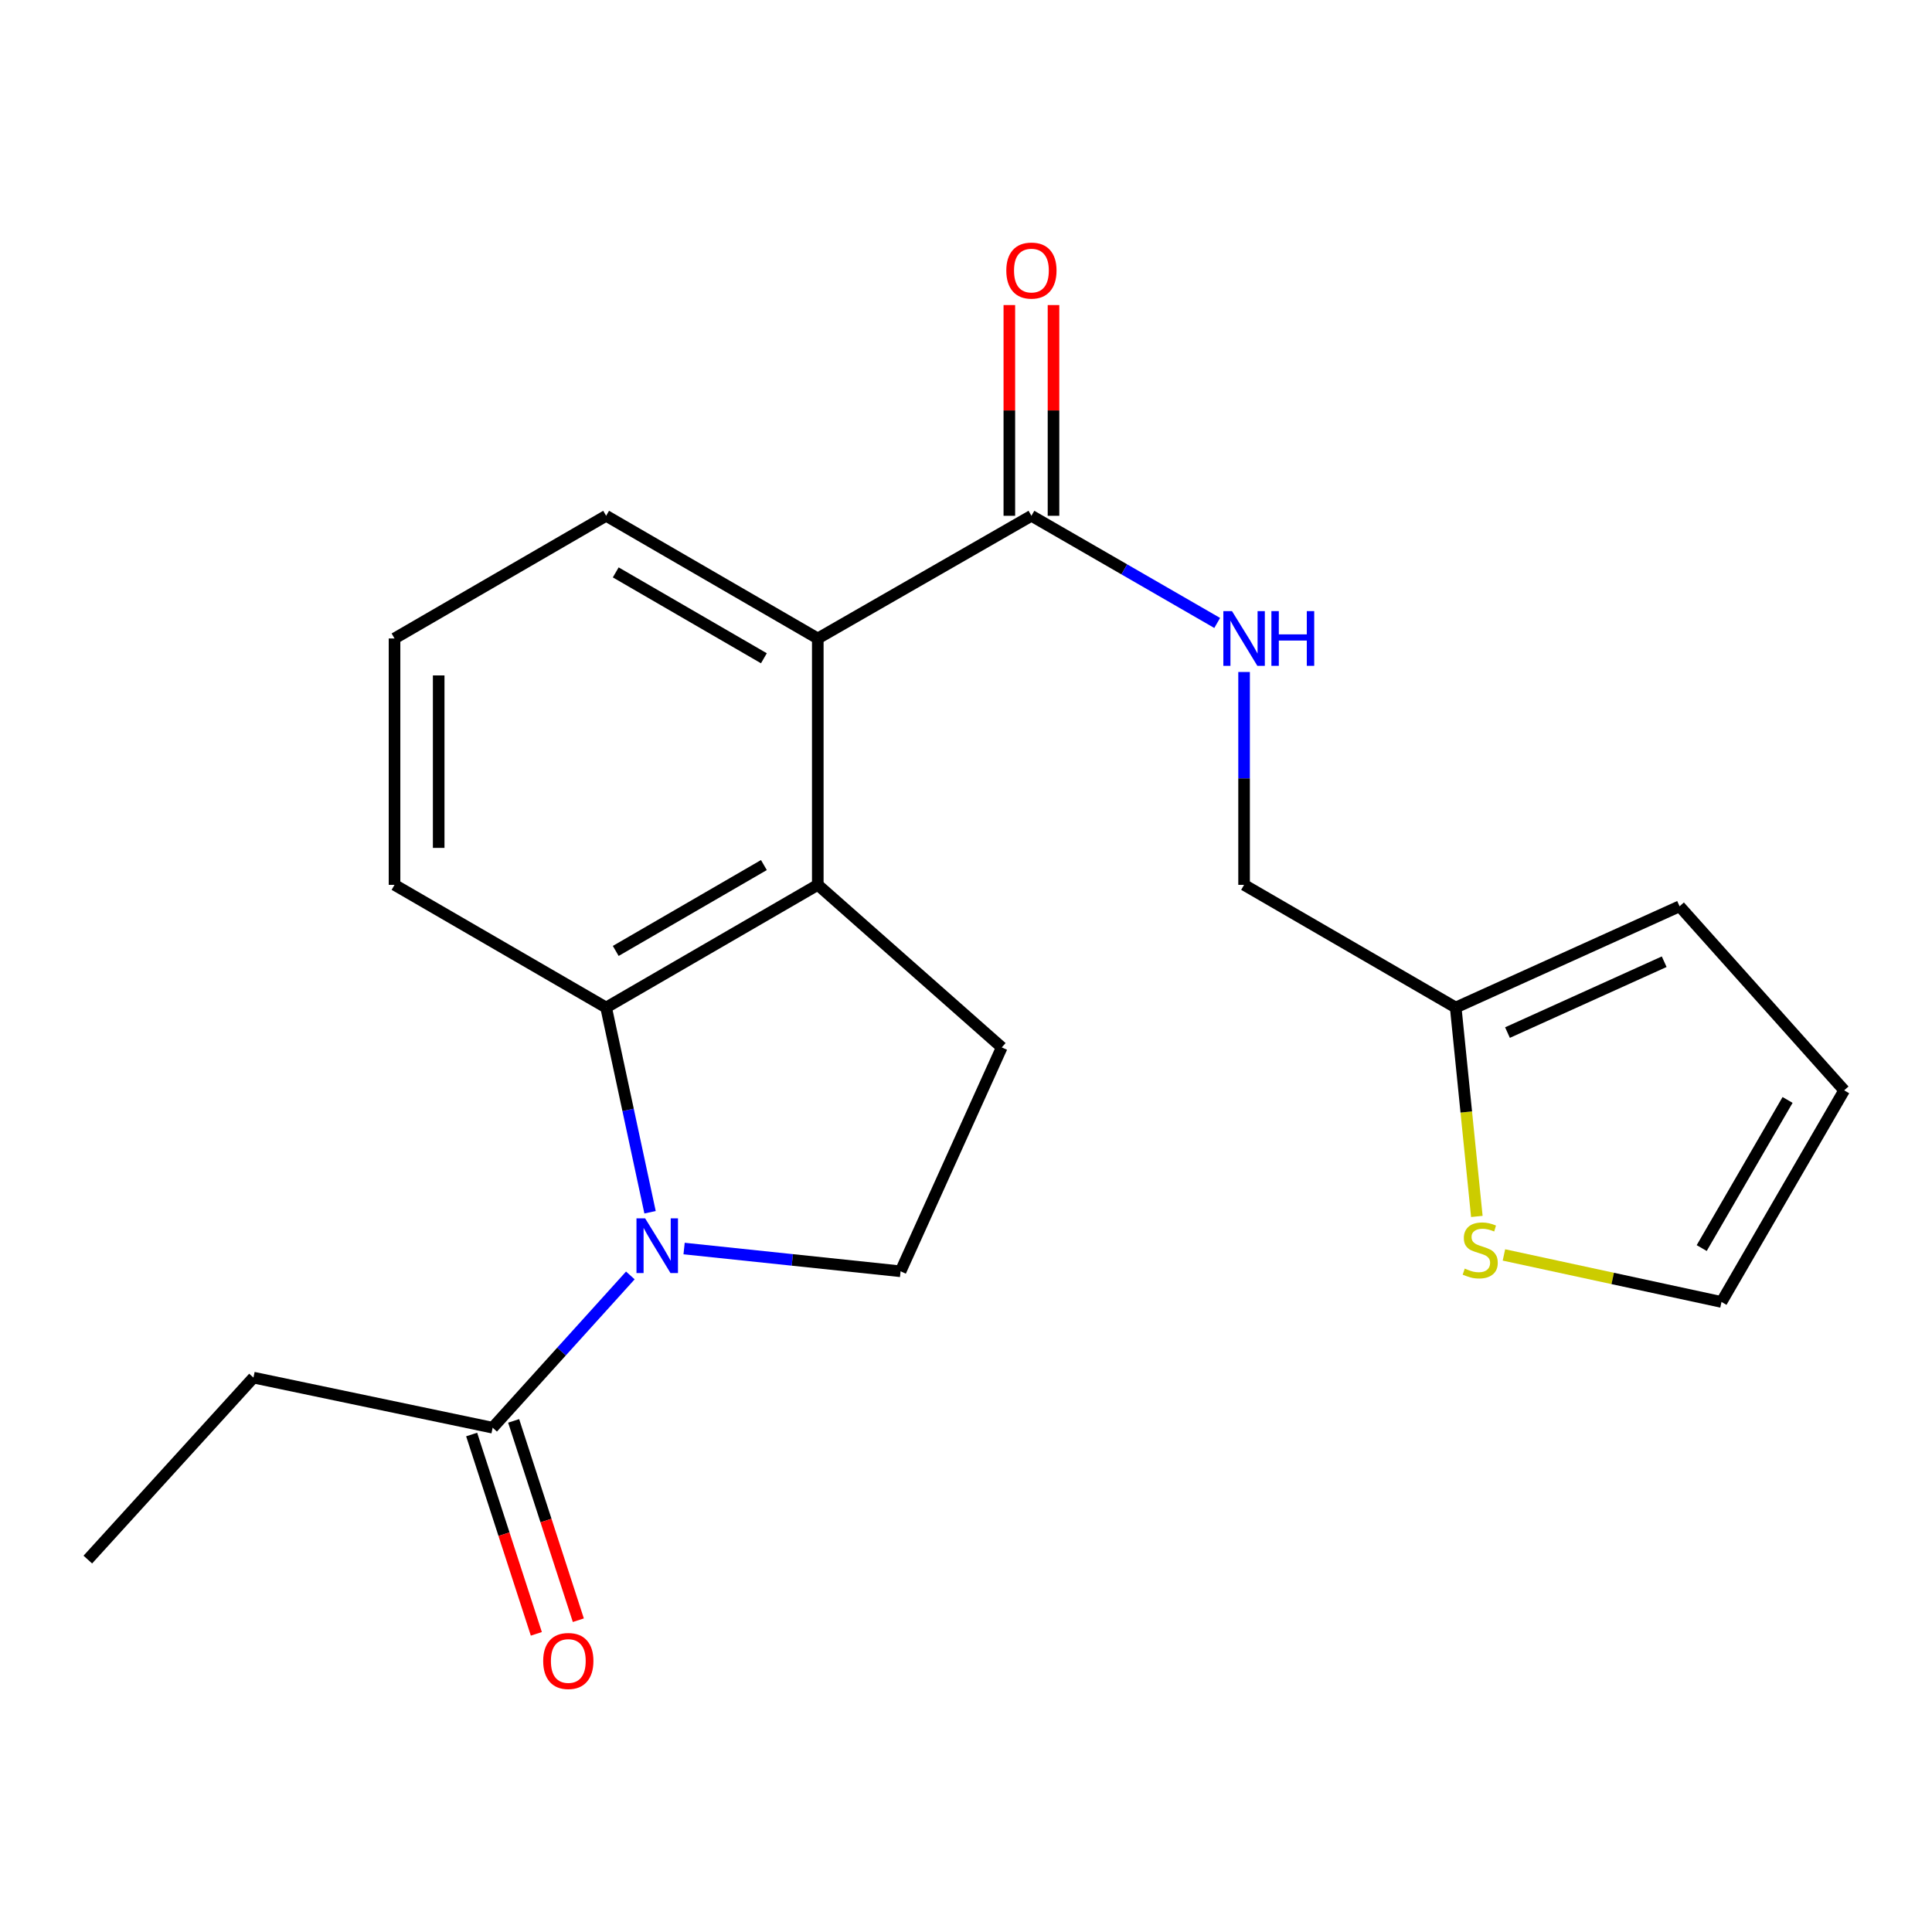 <?xml version='1.0' encoding='iso-8859-1'?>
<svg version='1.1' baseProfile='full'
              xmlns='http://www.w3.org/2000/svg'
                      xmlns:rdkit='http://www.rdkit.org/xml'
                      xmlns:xlink='http://www.w3.org/1999/xlink'
                  xml:space='preserve'
width='1000px' height='1000px' viewBox='0 0 1000 1000'>
<!-- END OF HEADER -->
<rect style='opacity:1.0;fill:#FFFFFF;stroke:none' width='1000' height='1000' x='0' y='0'> </rect>
<path class='bond-0' d='M 336.467,627.464 L 325.1,574.482' style='fill:none;fill-rule:evenodd;stroke:#0000FF;stroke-width:6px;stroke-linecap:butt;stroke-linejoin:miter;stroke-opacity:1' />
<path class='bond-0' d='M 325.1,574.482 L 313.733,521.499' style='fill:none;fill-rule:evenodd;stroke:#000000;stroke-width:6px;stroke-linecap:butt;stroke-linejoin:miter;stroke-opacity:1' />
<path class='bond-4' d='M 326.266,660.164 L 290.631,699.57' style='fill:none;fill-rule:evenodd;stroke:#0000FF;stroke-width:6px;stroke-linecap:butt;stroke-linejoin:miter;stroke-opacity:1' />
<path class='bond-4' d='M 290.631,699.57 L 254.996,738.976' style='fill:none;fill-rule:evenodd;stroke:#000000;stroke-width:6px;stroke-linecap:butt;stroke-linejoin:miter;stroke-opacity:1' />
<path class='bond-5' d='M 354.087,646.238 L 410.112,652.129' style='fill:none;fill-rule:evenodd;stroke:#0000FF;stroke-width:6px;stroke-linecap:butt;stroke-linejoin:miter;stroke-opacity:1' />
<path class='bond-5' d='M 410.112,652.129 L 466.137,658.019' style='fill:none;fill-rule:evenodd;stroke:#000000;stroke-width:6px;stroke-linecap:butt;stroke-linejoin:miter;stroke-opacity:1' />
<path class='bond-1' d='M 313.733,521.499 L 423.284,458.001' style='fill:none;fill-rule:evenodd;stroke:#000000;stroke-width:6px;stroke-linecap:butt;stroke-linejoin:miter;stroke-opacity:1' />
<path class='bond-1' d='M 318.704,492.201 L 395.39,447.752' style='fill:none;fill-rule:evenodd;stroke:#000000;stroke-width:6px;stroke-linecap:butt;stroke-linejoin:miter;stroke-opacity:1' />
<path class='bond-16' d='M 313.733,521.499 L 204.207,458.001' style='fill:none;fill-rule:evenodd;stroke:#000000;stroke-width:6px;stroke-linecap:butt;stroke-linejoin:miter;stroke-opacity:1' />
<path class='bond-2' d='M 423.284,458.001 L 423.284,330.471' style='fill:none;fill-rule:evenodd;stroke:#000000;stroke-width:6px;stroke-linecap:butt;stroke-linejoin:miter;stroke-opacity:1' />
<path class='bond-21' d='M 423.284,458.001 L 518.512,542.132' style='fill:none;fill-rule:evenodd;stroke:#000000;stroke-width:6px;stroke-linecap:butt;stroke-linejoin:miter;stroke-opacity:1' />
<path class='bond-3' d='M 423.284,330.471 L 533.863,266.972' style='fill:none;fill-rule:evenodd;stroke:#000000;stroke-width:6px;stroke-linecap:butt;stroke-linejoin:miter;stroke-opacity:1' />
<path class='bond-22' d='M 423.284,330.471 L 313.733,266.972' style='fill:none;fill-rule:evenodd;stroke:#000000;stroke-width:6px;stroke-linecap:butt;stroke-linejoin:miter;stroke-opacity:1' />
<path class='bond-22' d='M 395.39,340.719 L 318.704,296.27' style='fill:none;fill-rule:evenodd;stroke:#000000;stroke-width:6px;stroke-linecap:butt;stroke-linejoin:miter;stroke-opacity:1' />
<path class='bond-7' d='M 533.863,266.972 L 581.941,294.707' style='fill:none;fill-rule:evenodd;stroke:#000000;stroke-width:6px;stroke-linecap:butt;stroke-linejoin:miter;stroke-opacity:1' />
<path class='bond-7' d='M 581.941,294.707 L 630.018,322.442' style='fill:none;fill-rule:evenodd;stroke:#0000FF;stroke-width:6px;stroke-linecap:butt;stroke-linejoin:miter;stroke-opacity:1' />
<path class='bond-11' d='M 545.291,266.972 L 545.291,212.435' style='fill:none;fill-rule:evenodd;stroke:#000000;stroke-width:6px;stroke-linecap:butt;stroke-linejoin:miter;stroke-opacity:1' />
<path class='bond-11' d='M 545.291,212.435 L 545.291,157.898' style='fill:none;fill-rule:evenodd;stroke:#FF0000;stroke-width:6px;stroke-linecap:butt;stroke-linejoin:miter;stroke-opacity:1' />
<path class='bond-11' d='M 522.436,266.972 L 522.436,212.435' style='fill:none;fill-rule:evenodd;stroke:#000000;stroke-width:6px;stroke-linecap:butt;stroke-linejoin:miter;stroke-opacity:1' />
<path class='bond-11' d='M 522.436,212.435 L 522.436,157.898' style='fill:none;fill-rule:evenodd;stroke:#FF0000;stroke-width:6px;stroke-linecap:butt;stroke-linejoin:miter;stroke-opacity:1' />
<path class='bond-12' d='M 244.126,742.504 L 260.867,794.089' style='fill:none;fill-rule:evenodd;stroke:#000000;stroke-width:6px;stroke-linecap:butt;stroke-linejoin:miter;stroke-opacity:1' />
<path class='bond-12' d='M 260.867,794.089 L 277.608,845.673' style='fill:none;fill-rule:evenodd;stroke:#FF0000;stroke-width:6px;stroke-linecap:butt;stroke-linejoin:miter;stroke-opacity:1' />
<path class='bond-12' d='M 265.865,735.449 L 282.606,787.034' style='fill:none;fill-rule:evenodd;stroke:#000000;stroke-width:6px;stroke-linecap:butt;stroke-linejoin:miter;stroke-opacity:1' />
<path class='bond-12' d='M 282.606,787.034 L 299.347,838.619' style='fill:none;fill-rule:evenodd;stroke:#FF0000;stroke-width:6px;stroke-linecap:butt;stroke-linejoin:miter;stroke-opacity:1' />
<path class='bond-18' d='M 254.996,738.976 L 131.186,713.049' style='fill:none;fill-rule:evenodd;stroke:#000000;stroke-width:6px;stroke-linecap:butt;stroke-linejoin:miter;stroke-opacity:1' />
<path class='bond-6' d='M 466.137,658.019 L 518.512,542.132' style='fill:none;fill-rule:evenodd;stroke:#000000;stroke-width:6px;stroke-linecap:butt;stroke-linejoin:miter;stroke-opacity:1' />
<path class='bond-15' d='M 643.935,347.819 L 643.935,402.91' style='fill:none;fill-rule:evenodd;stroke:#0000FF;stroke-width:6px;stroke-linecap:butt;stroke-linejoin:miter;stroke-opacity:1' />
<path class='bond-15' d='M 643.935,402.91 L 643.935,458.001' style='fill:none;fill-rule:evenodd;stroke:#000000;stroke-width:6px;stroke-linecap:butt;stroke-linejoin:miter;stroke-opacity:1' />
<path class='bond-8' d='M 764.411,629.626 L 758.942,575.563' style='fill:none;fill-rule:evenodd;stroke:#CCCC00;stroke-width:6px;stroke-linecap:butt;stroke-linejoin:miter;stroke-opacity:1' />
<path class='bond-8' d='M 758.942,575.563 L 753.473,521.499' style='fill:none;fill-rule:evenodd;stroke:#000000;stroke-width:6px;stroke-linecap:butt;stroke-linejoin:miter;stroke-opacity:1' />
<path class='bond-10' d='M 778.432,649.55 L 834.74,661.72' style='fill:none;fill-rule:evenodd;stroke:#CCCC00;stroke-width:6px;stroke-linecap:butt;stroke-linejoin:miter;stroke-opacity:1' />
<path class='bond-10' d='M 834.74,661.72 L 891.047,673.891' style='fill:none;fill-rule:evenodd;stroke:#000000;stroke-width:6px;stroke-linecap:butt;stroke-linejoin:miter;stroke-opacity:1' />
<path class='bond-9' d='M 753.473,521.499 L 643.935,458.001' style='fill:none;fill-rule:evenodd;stroke:#000000;stroke-width:6px;stroke-linecap:butt;stroke-linejoin:miter;stroke-opacity:1' />
<path class='bond-13' d='M 753.473,521.499 L 869.348,469.098' style='fill:none;fill-rule:evenodd;stroke:#000000;stroke-width:6px;stroke-linecap:butt;stroke-linejoin:miter;stroke-opacity:1' />
<path class='bond-13' d='M 780.272,534.464 L 861.384,497.783' style='fill:none;fill-rule:evenodd;stroke:#000000;stroke-width:6px;stroke-linecap:butt;stroke-linejoin:miter;stroke-opacity:1' />
<path class='bond-23' d='M 891.047,673.891 L 954.545,564.365' style='fill:none;fill-rule:evenodd;stroke:#000000;stroke-width:6px;stroke-linecap:butt;stroke-linejoin:miter;stroke-opacity:1' />
<path class='bond-23' d='M 880.8,645.999 L 925.248,569.331' style='fill:none;fill-rule:evenodd;stroke:#000000;stroke-width:6px;stroke-linecap:butt;stroke-linejoin:miter;stroke-opacity:1' />
<path class='bond-14' d='M 869.348,469.098 L 954.545,564.365' style='fill:none;fill-rule:evenodd;stroke:#000000;stroke-width:6px;stroke-linecap:butt;stroke-linejoin:miter;stroke-opacity:1' />
<path class='bond-19' d='M 204.207,458.001 L 204.207,330.471' style='fill:none;fill-rule:evenodd;stroke:#000000;stroke-width:6px;stroke-linecap:butt;stroke-linejoin:miter;stroke-opacity:1' />
<path class='bond-19' d='M 227.062,438.871 L 227.062,349.6' style='fill:none;fill-rule:evenodd;stroke:#000000;stroke-width:6px;stroke-linecap:butt;stroke-linejoin:miter;stroke-opacity:1' />
<path class='bond-17' d='M 313.733,266.972 L 204.207,330.471' style='fill:none;fill-rule:evenodd;stroke:#000000;stroke-width:6px;stroke-linecap:butt;stroke-linejoin:miter;stroke-opacity:1' />
<path class='bond-20' d='M 131.186,713.049 L 45.455,807.236' style='fill:none;fill-rule:evenodd;stroke:#000000;stroke-width:6px;stroke-linecap:butt;stroke-linejoin:miter;stroke-opacity:1' />
<path  class='atom-0' d='M 333.921 630.616
L 343.201 645.616
Q 344.121 647.096, 345.601 649.776
Q 347.081 652.456, 347.161 652.616
L 347.161 630.616
L 350.921 630.616
L 350.921 658.936
L 347.041 658.936
L 337.081 642.536
Q 335.921 640.616, 334.681 638.416
Q 333.481 636.216, 333.121 635.536
L 333.121 658.936
L 329.441 658.936
L 329.441 630.616
L 333.921 630.616
' fill='#0000FF'/>
<path  class='atom-8' d='M 637.675 316.311
L 646.955 331.311
Q 647.875 332.791, 649.355 335.471
Q 650.835 338.151, 650.915 338.311
L 650.915 316.311
L 654.675 316.311
L 654.675 344.631
L 650.795 344.631
L 640.835 328.231
Q 639.675 326.311, 638.435 324.111
Q 637.235 321.911, 636.875 321.231
L 636.875 344.631
L 633.195 344.631
L 633.195 316.311
L 637.675 316.311
' fill='#0000FF'/>
<path  class='atom-8' d='M 658.075 316.311
L 661.915 316.311
L 661.915 328.351
L 676.395 328.351
L 676.395 316.311
L 680.235 316.311
L 680.235 344.631
L 676.395 344.631
L 676.395 331.551
L 661.915 331.551
L 661.915 344.631
L 658.075 344.631
L 658.075 316.311
' fill='#0000FF'/>
<path  class='atom-9' d='M 758.158 656.617
Q 758.478 656.737, 759.798 657.297
Q 761.118 657.857, 762.558 658.217
Q 764.038 658.537, 765.478 658.537
Q 768.158 658.537, 769.718 657.257
Q 771.278 655.937, 771.278 653.657
Q 771.278 652.097, 770.478 651.137
Q 769.718 650.177, 768.518 649.657
Q 767.318 649.137, 765.318 648.537
Q 762.798 647.777, 761.278 647.057
Q 759.798 646.337, 758.718 644.817
Q 757.678 643.297, 757.678 640.737
Q 757.678 637.177, 760.078 634.977
Q 762.518 632.777, 767.318 632.777
Q 770.598 632.777, 774.318 634.337
L 773.398 637.417
Q 769.998 636.017, 767.438 636.017
Q 764.678 636.017, 763.158 637.177
Q 761.638 638.297, 761.678 640.257
Q 761.678 641.777, 762.438 642.697
Q 763.238 643.617, 764.358 644.137
Q 765.518 644.657, 767.438 645.257
Q 769.998 646.057, 771.518 646.857
Q 773.038 647.657, 774.118 649.297
Q 775.238 650.897, 775.238 653.657
Q 775.238 657.577, 772.598 659.697
Q 769.998 661.777, 765.638 661.777
Q 763.118 661.777, 761.198 661.217
Q 759.318 660.697, 757.078 659.777
L 758.158 656.617
' fill='#CCCC00'/>
<path  class='atom-12' d='M 520.863 140.043
Q 520.863 133.243, 524.223 129.443
Q 527.583 125.643, 533.863 125.643
Q 540.143 125.643, 543.503 129.443
Q 546.863 133.243, 546.863 140.043
Q 546.863 146.923, 543.463 150.843
Q 540.063 154.723, 533.863 154.723
Q 527.623 154.723, 524.223 150.843
Q 520.863 146.963, 520.863 140.043
M 533.863 151.523
Q 538.183 151.523, 540.503 148.643
Q 542.863 145.723, 542.863 140.043
Q 542.863 134.483, 540.503 131.683
Q 538.183 128.843, 533.863 128.843
Q 529.543 128.843, 527.183 131.643
Q 524.863 134.443, 524.863 140.043
Q 524.863 145.763, 527.183 148.643
Q 529.543 151.523, 533.863 151.523
' fill='#FF0000'/>
<path  class='atom-13' d='M 281.154 859.717
Q 281.154 852.917, 284.514 849.117
Q 287.874 845.317, 294.154 845.317
Q 300.434 845.317, 303.794 849.117
Q 307.154 852.917, 307.154 859.717
Q 307.154 866.597, 303.754 870.517
Q 300.354 874.397, 294.154 874.397
Q 287.914 874.397, 284.514 870.517
Q 281.154 866.637, 281.154 859.717
M 294.154 871.197
Q 298.474 871.197, 300.794 868.317
Q 303.154 865.397, 303.154 859.717
Q 303.154 854.157, 300.794 851.357
Q 298.474 848.517, 294.154 848.517
Q 289.834 848.517, 287.474 851.317
Q 285.154 854.117, 285.154 859.717
Q 285.154 865.437, 287.474 868.317
Q 289.834 871.197, 294.154 871.197
' fill='#FF0000'/>
</svg>
